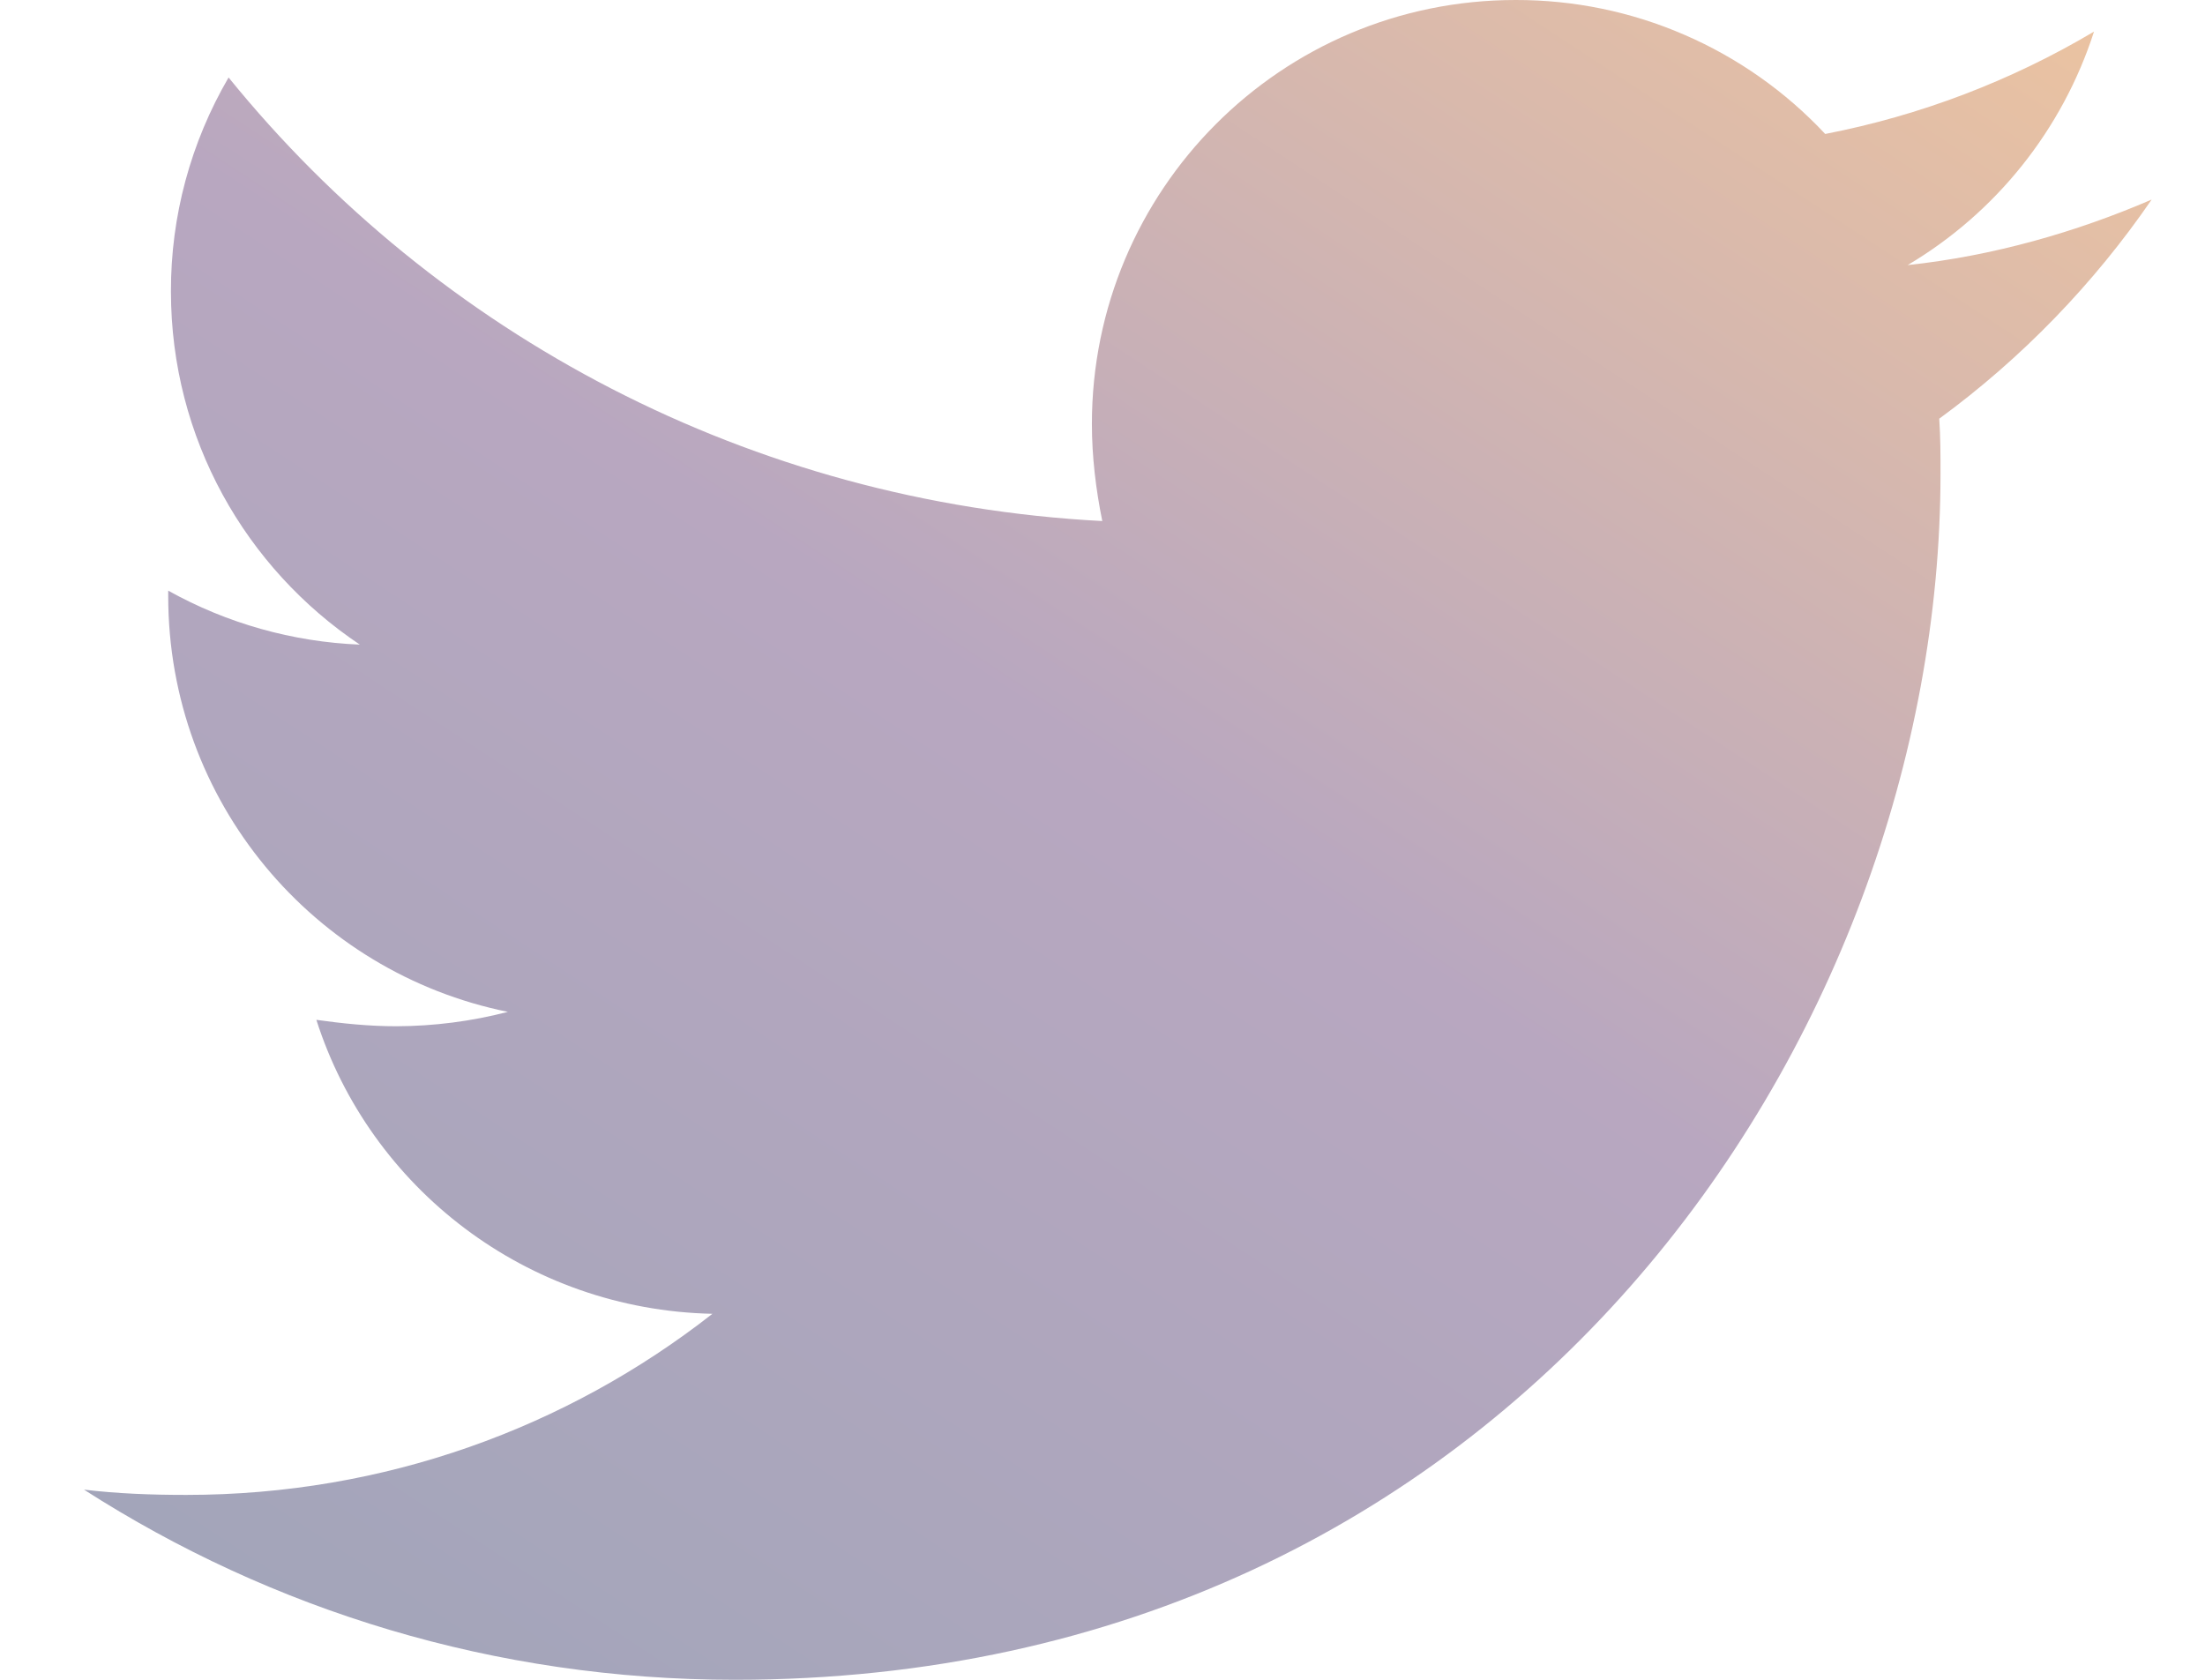 <svg width="21" height="16" viewBox="0 0 21 16" fill="none" xmlns="http://www.w3.org/2000/svg">
<path d="M20.492 1.901C19.768 2.213 18.98 2.438 18.168 2.525C19.011 2.025 19.642 1.234 19.943 0.301C19.152 0.771 18.286 1.101 17.383 1.276C17.005 0.872 16.548 0.55 16.041 0.331C15.534 0.111 14.987 -0.001 14.434 9.82343e-06C12.197 9.82343e-06 10.399 1.813 10.399 4.038C10.399 4.35 10.437 4.663 10.498 4.963C7.15 4.788 4.163 3.188 2.177 0.738C1.816 1.357 1.626 2.06 1.628 2.776C1.628 4.178 2.341 5.413 3.427 6.14C2.787 6.114 2.162 5.938 1.602 5.626V5.676C1.602 7.638 2.989 9.264 4.837 9.638C4.49 9.728 4.133 9.774 3.775 9.775C3.512 9.775 3.264 9.749 3.013 9.714C3.524 11.314 5.013 12.476 6.785 12.514C5.398 13.6 3.661 14.239 1.775 14.239C1.437 14.239 1.124 14.227 0.8 14.189C2.589 15.337 4.712 16 6.998 16C14.42 16 18.481 9.851 18.481 4.514C18.481 4.338 18.481 4.163 18.469 3.988C19.255 3.413 19.943 2.701 20.492 1.901Z" fill="url(#paint0_linear)"/>
<defs>
<linearGradient id="paint0_linear" x1="0.8" y1="16" x2="14.07" y2="-4.216" gradientUnits="userSpaceOnUse">
<stop stop-color="#A0A5B9"/>
<stop offset="0.522" stop-color="#B8A7C0"/>
<stop offset="1" stop-color="#EDC4A0"/>
</linearGradient>
</defs>
</svg>
